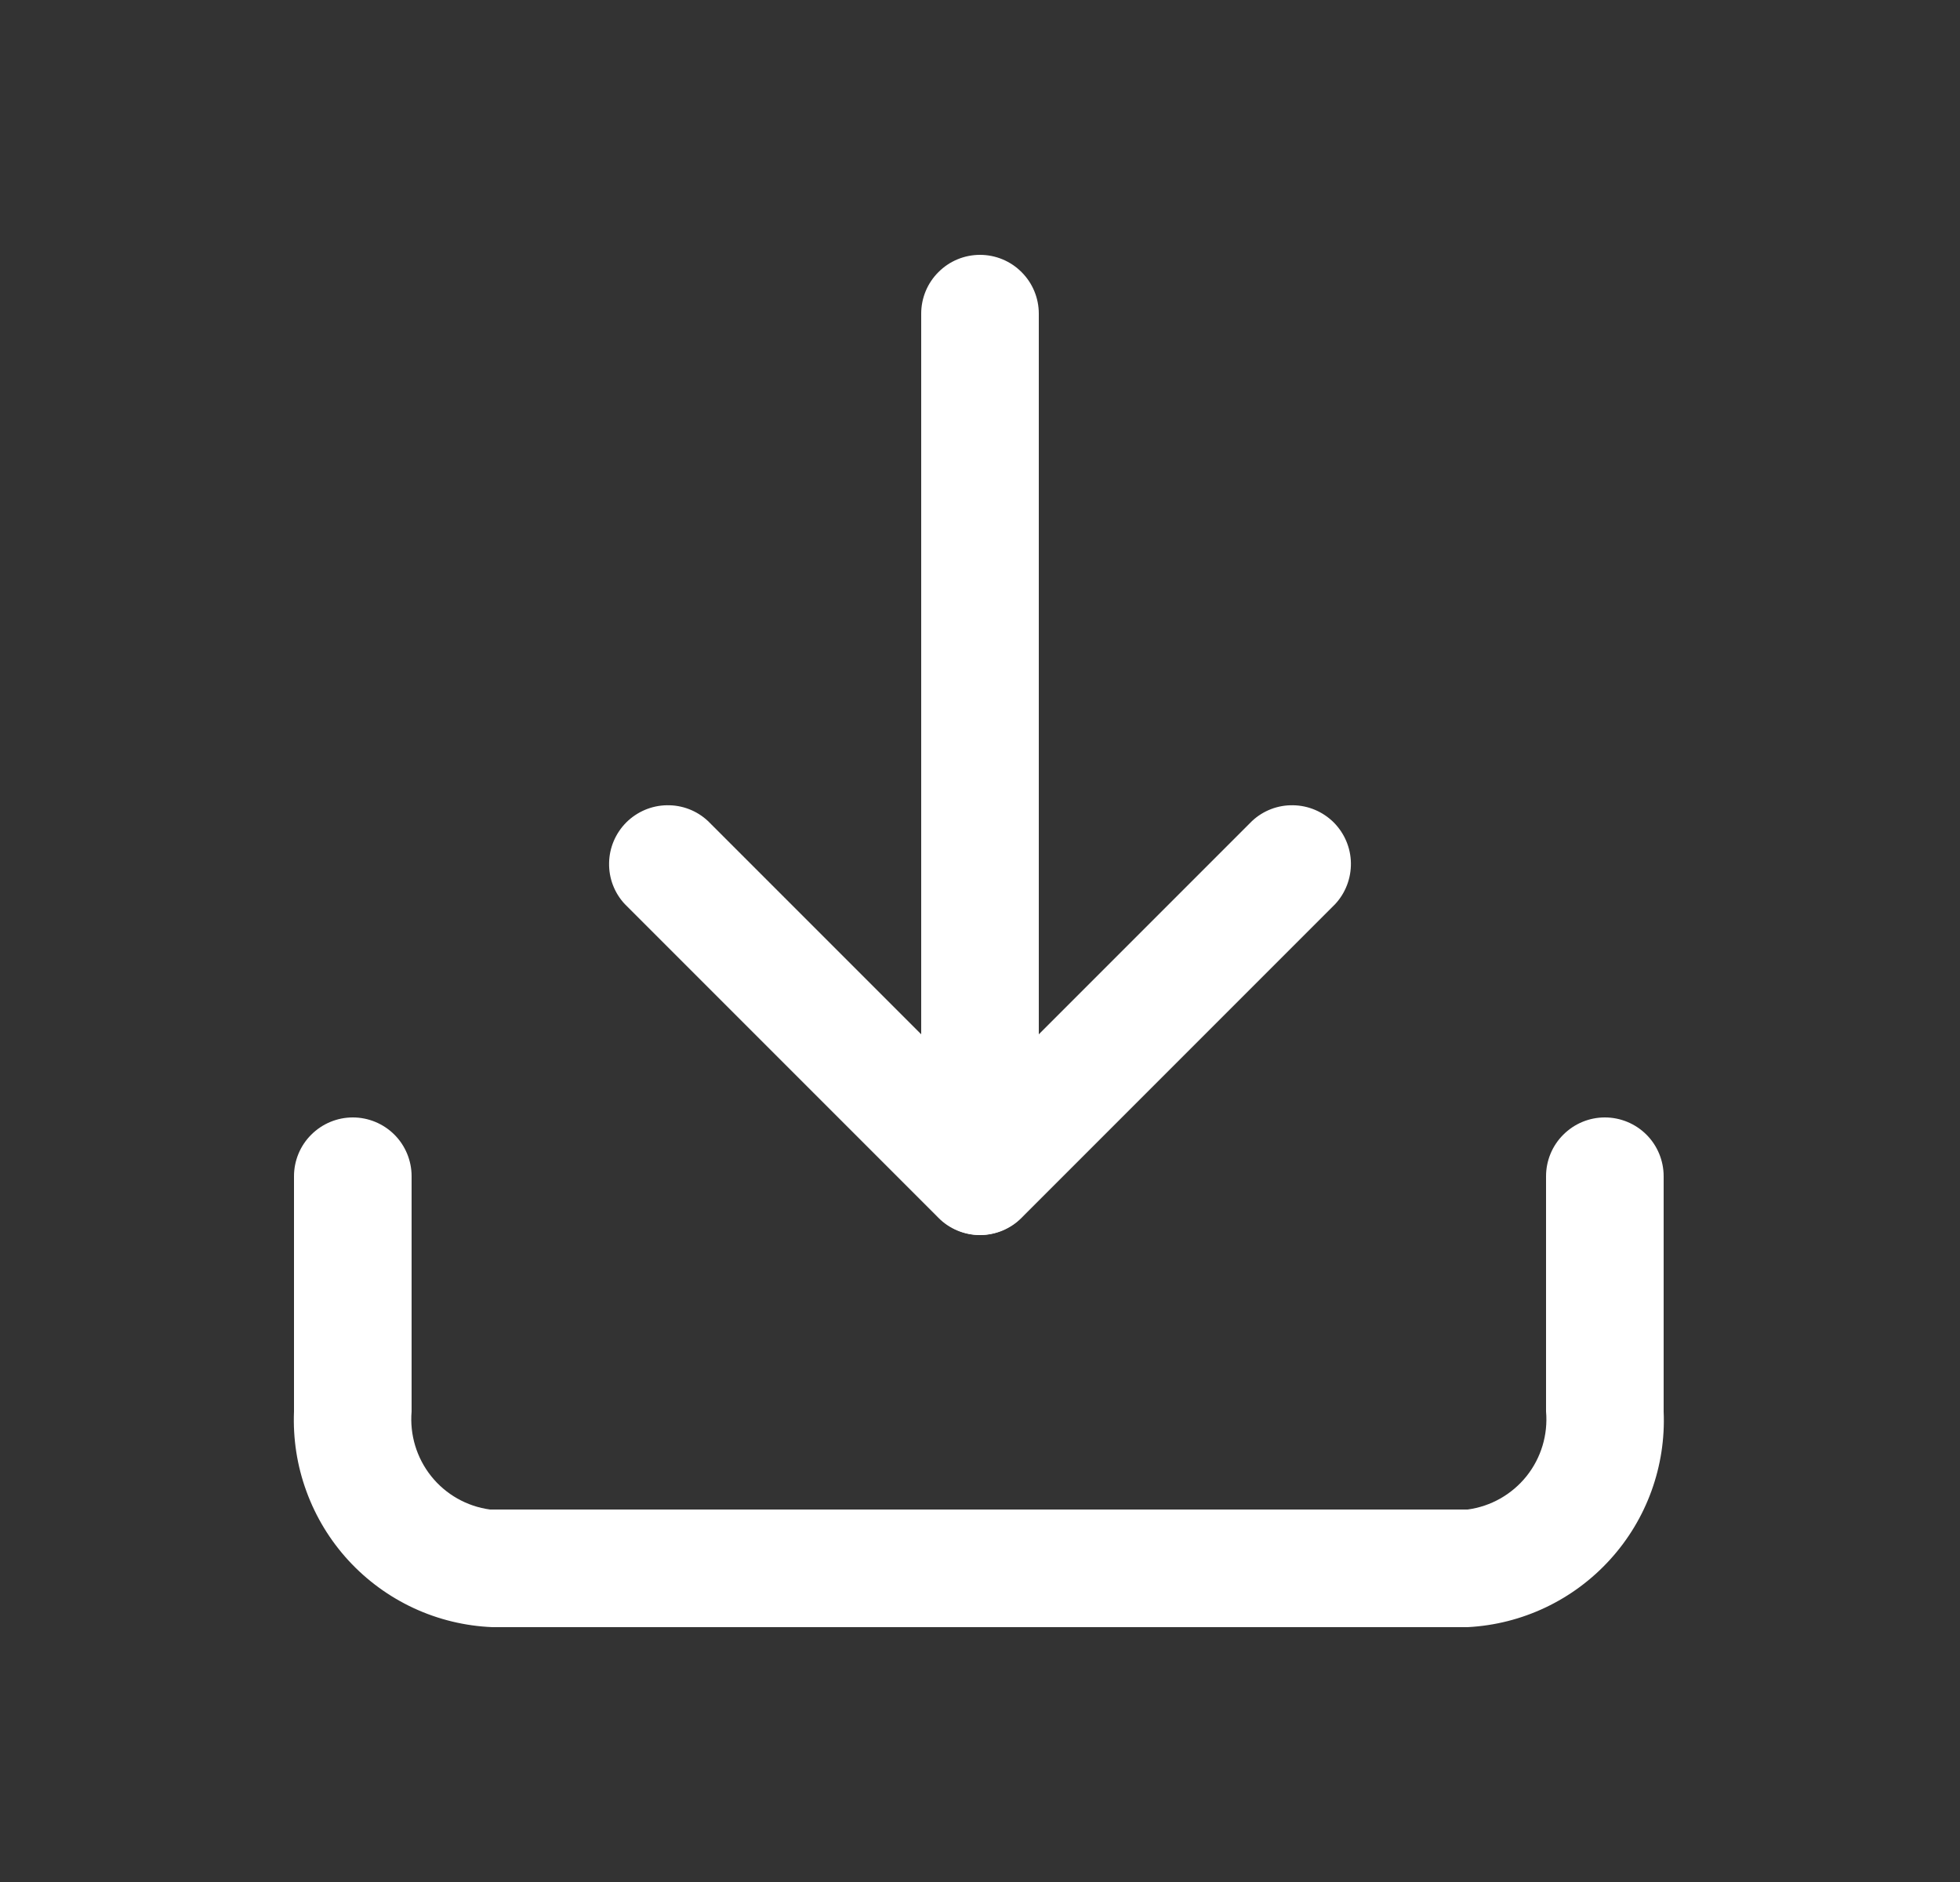 <svg width="25" height="24" viewBox="0 0 25 24" fill="none" xmlns="http://www.w3.org/2000/svg">
<rect x="0" y="0" width="25" height="24" fill="#333333" stroke="none"/>
<path d="M18.72 20.75H6.28C5.934 20.736 5.593 20.654 5.278 20.508C4.963 20.362 4.68 20.155 4.445 19.9C4.21 19.644 4.028 19.345 3.909 19.019C3.789 18.693 3.736 18.347 3.75 18V15C3.75 14.801 3.829 14.61 3.97 14.47C4.111 14.329 4.302 14.25 4.5 14.25C4.699 14.25 4.89 14.329 5.031 14.47C5.171 14.61 5.25 14.801 5.25 15V18C5.225 18.297 5.314 18.592 5.5 18.825C5.686 19.058 5.955 19.21 6.25 19.25H18.72C19.016 19.21 19.284 19.058 19.471 18.825C19.657 18.592 19.746 18.297 19.72 18V15C19.72 14.801 19.799 14.61 19.94 14.47C20.081 14.329 20.271 14.25 20.47 14.25C20.669 14.25 20.86 14.329 21.001 14.47C21.141 14.61 21.22 14.801 21.22 15V18C21.25 18.695 21.005 19.374 20.536 19.889C20.068 20.404 19.416 20.714 18.72 20.75Z" fill="white"/>
<path d="M12.5 15.75C12.401 15.75 12.304 15.731 12.213 15.693C12.122 15.655 12.039 15.6 11.97 15.53L7.97 11.53C7.837 11.388 7.765 11.2 7.769 11.005C7.772 10.811 7.851 10.626 7.988 10.488C8.126 10.351 8.311 10.272 8.505 10.269C8.7 10.265 8.888 10.337 9.03 10.47L12.5 13.94L15.97 10.47C16.112 10.337 16.3 10.265 16.494 10.269C16.689 10.272 16.874 10.351 17.012 10.488C17.149 10.626 17.228 10.811 17.231 11.005C17.234 11.2 17.162 11.388 17.03 11.53L13.03 15.53C12.961 15.6 12.878 15.655 12.787 15.693C12.696 15.731 12.598 15.75 12.5 15.75Z" fill="white"/>
<path d="M12.5 15.75C12.302 15.747 12.113 15.668 11.973 15.527C11.832 15.387 11.753 15.198 11.75 15V4C11.75 3.801 11.829 3.61 11.97 3.47C12.11 3.329 12.301 3.25 12.5 3.25C12.699 3.25 12.89 3.329 13.03 3.47C13.171 3.61 13.25 3.801 13.25 4V15C13.247 15.198 13.168 15.387 13.027 15.527C12.887 15.668 12.698 15.747 12.5 15.75Z" fill="white"/>
</svg>
